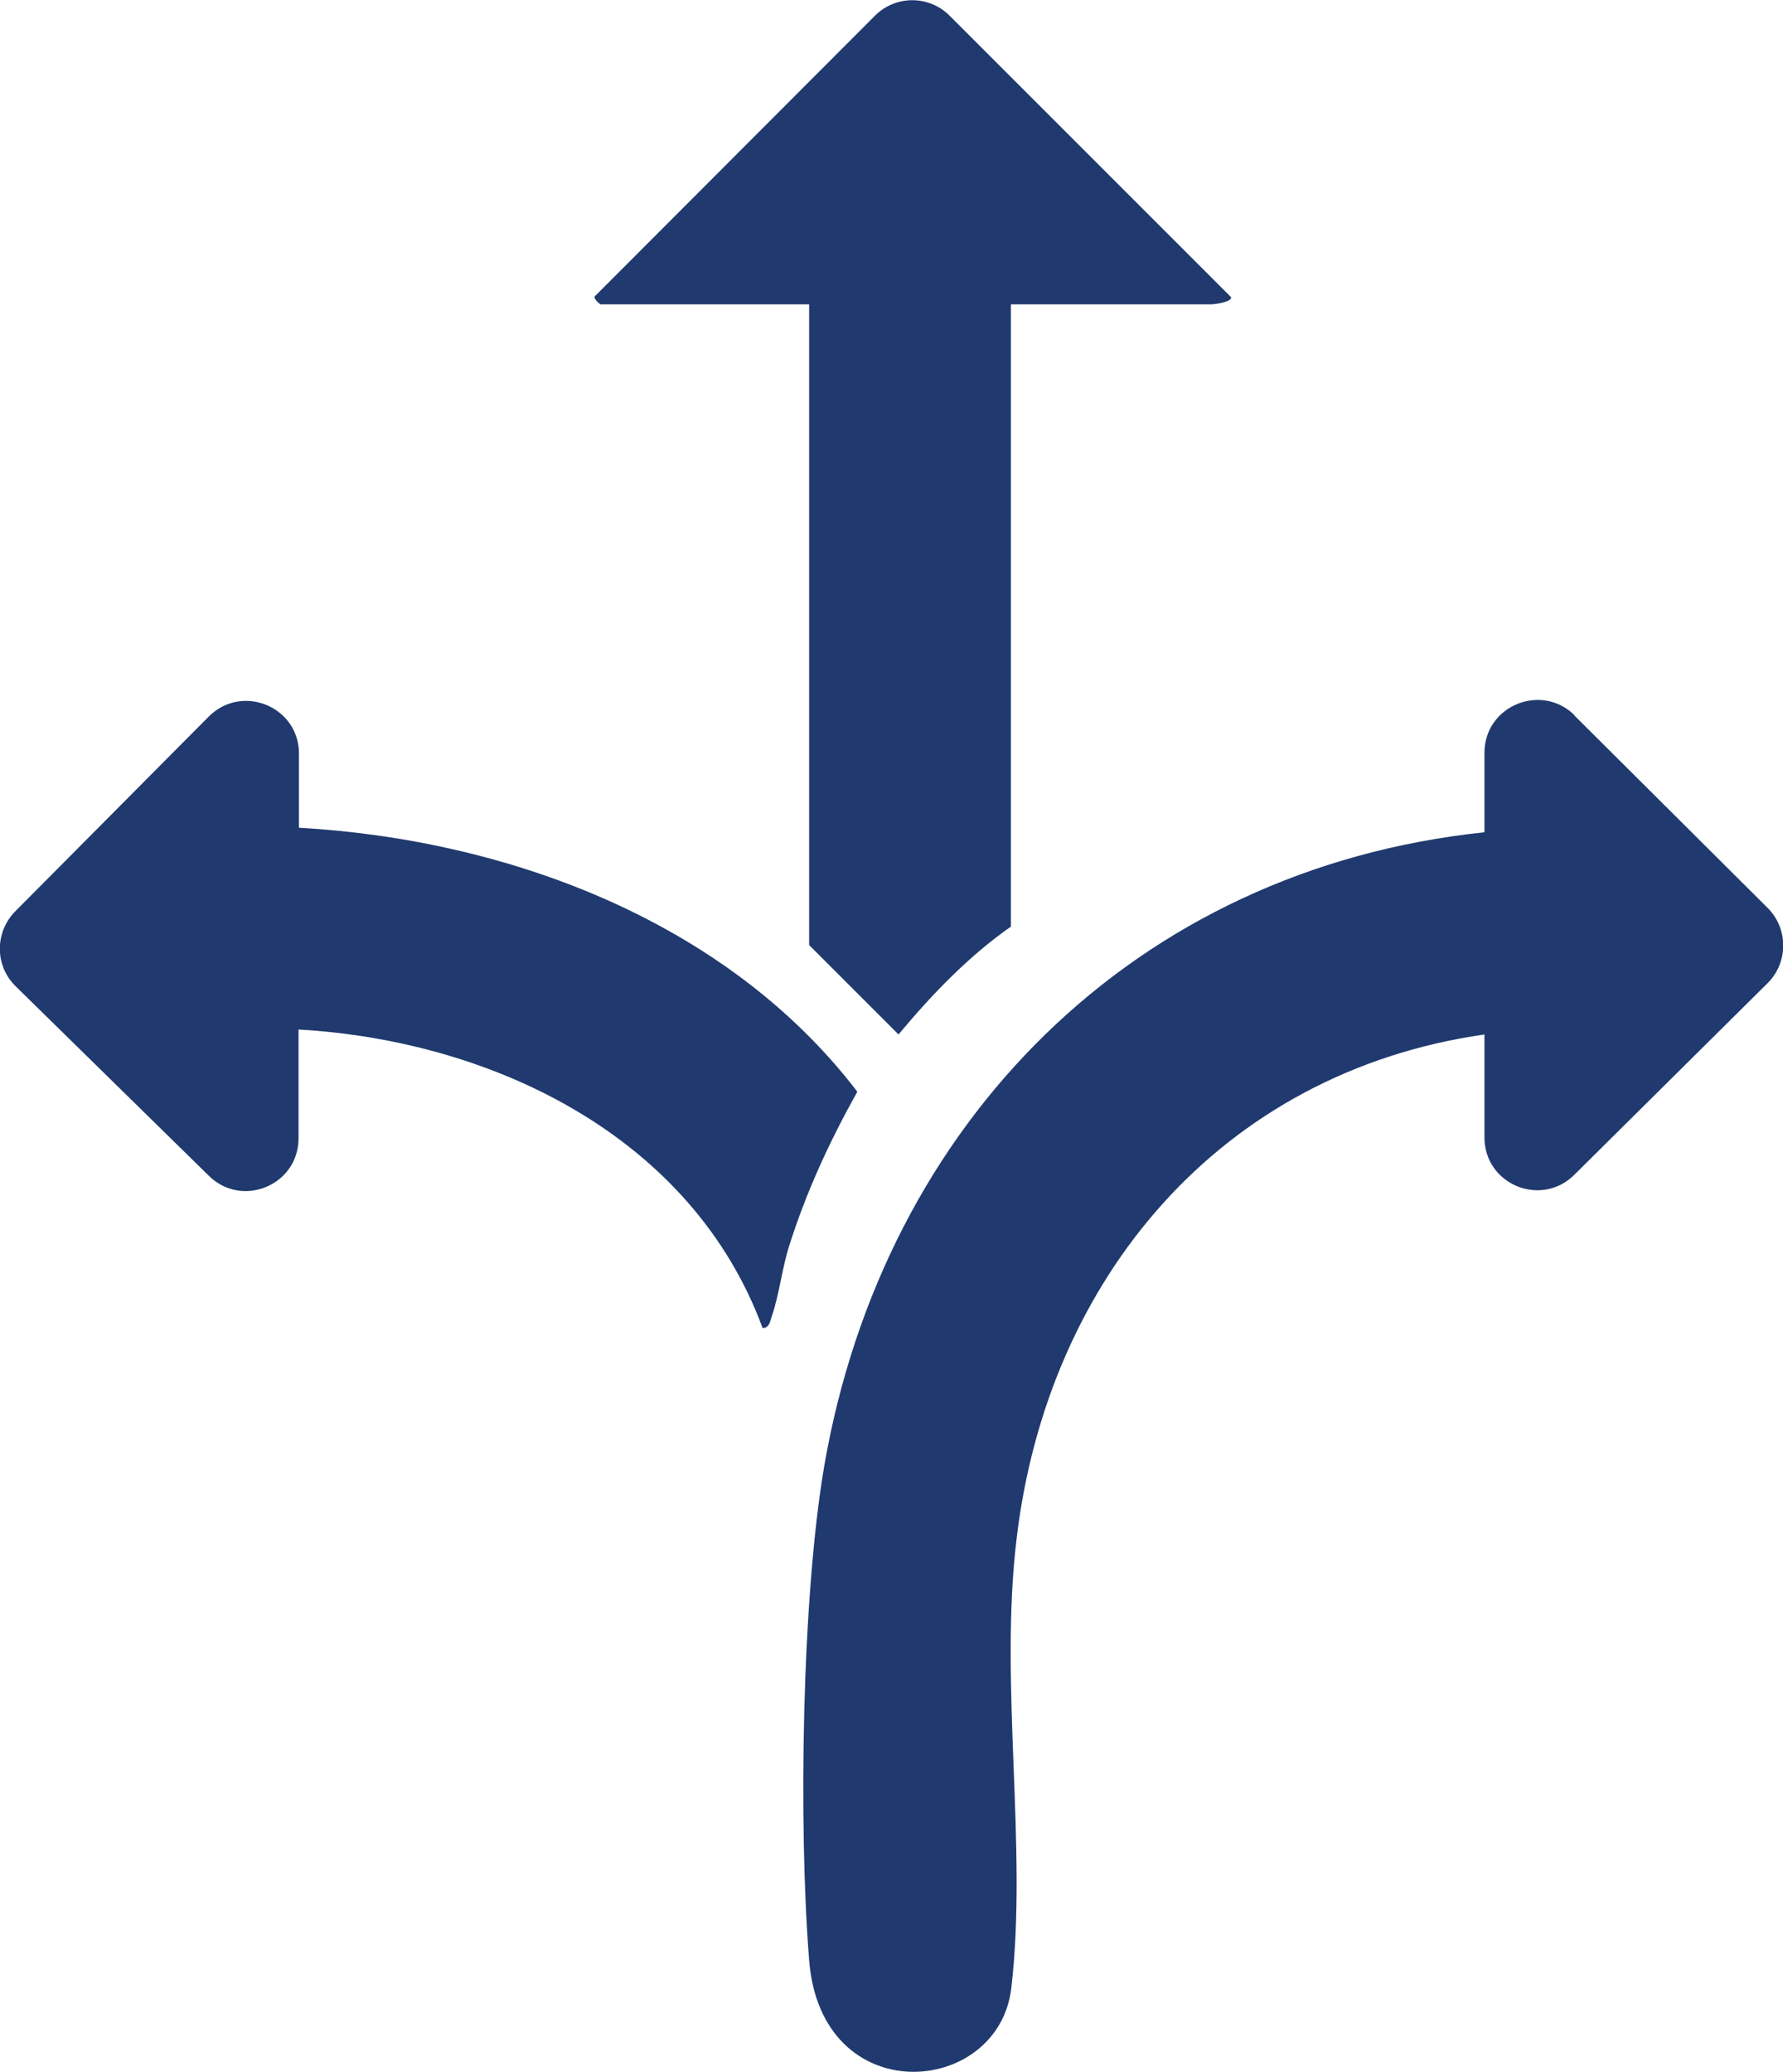 <?xml version="1.0" encoding="UTF-8"?>
<svg id="Layer_1" data-name="Layer 1" xmlns="http://www.w3.org/2000/svg" viewBox="0 0 43.3 50.31">
  <defs>
    <style>
      .cls-1 {
        fill: #203a6f;
      }
    </style>
  </defs>
  <path class="cls-1" d="M38.23,17.37l4.7,4.68c.5.5.5,1.32,0,1.82l-4.7,4.66c-.81.8-2.18.23-2.18-.91v-2.5c-6.41.92-10.61,5.93-11.36,12.23-.43,3.54.27,7.5-.13,10.92-.3,2.65-4.62,3.01-4.91-.67-.26-3.26-.18-8.82.37-12.02,1.44-8.31,7.54-14.48,16.03-15.37v-1.93c0-1.14,1.38-1.71,2.19-.91Z"/>
  <path class="cls-1" d="M24.55,7.39v15.11c-1.04.73-1.92,1.65-2.73,2.62l-2.17-2.17V7.39h-5.07s-.22-.16-.11-.22L21.25.38c.5-.5,1.31-.5,1.81,0l6.84,6.84c0,.12-.4.17-.5.17h-4.85Z"/>
  <path class="cls-1" d="M7.26,20.1c5.11.29,10.41,2.29,13.56,6.41-.68,1.22-1.24,2.43-1.66,3.76-.17.54-.24,1.19-.42,1.7-.04.12-.05.27-.22.28-1.71-4.64-6.54-6.98-11.27-7.25v2.64c0,1.14-1.37,1.71-2.18.91L.38,23.95c-.51-.5-.51-1.31-.01-1.82l4.7-4.73c.81-.81,2.19-.24,2.19.9v1.8Z"/>
</svg>